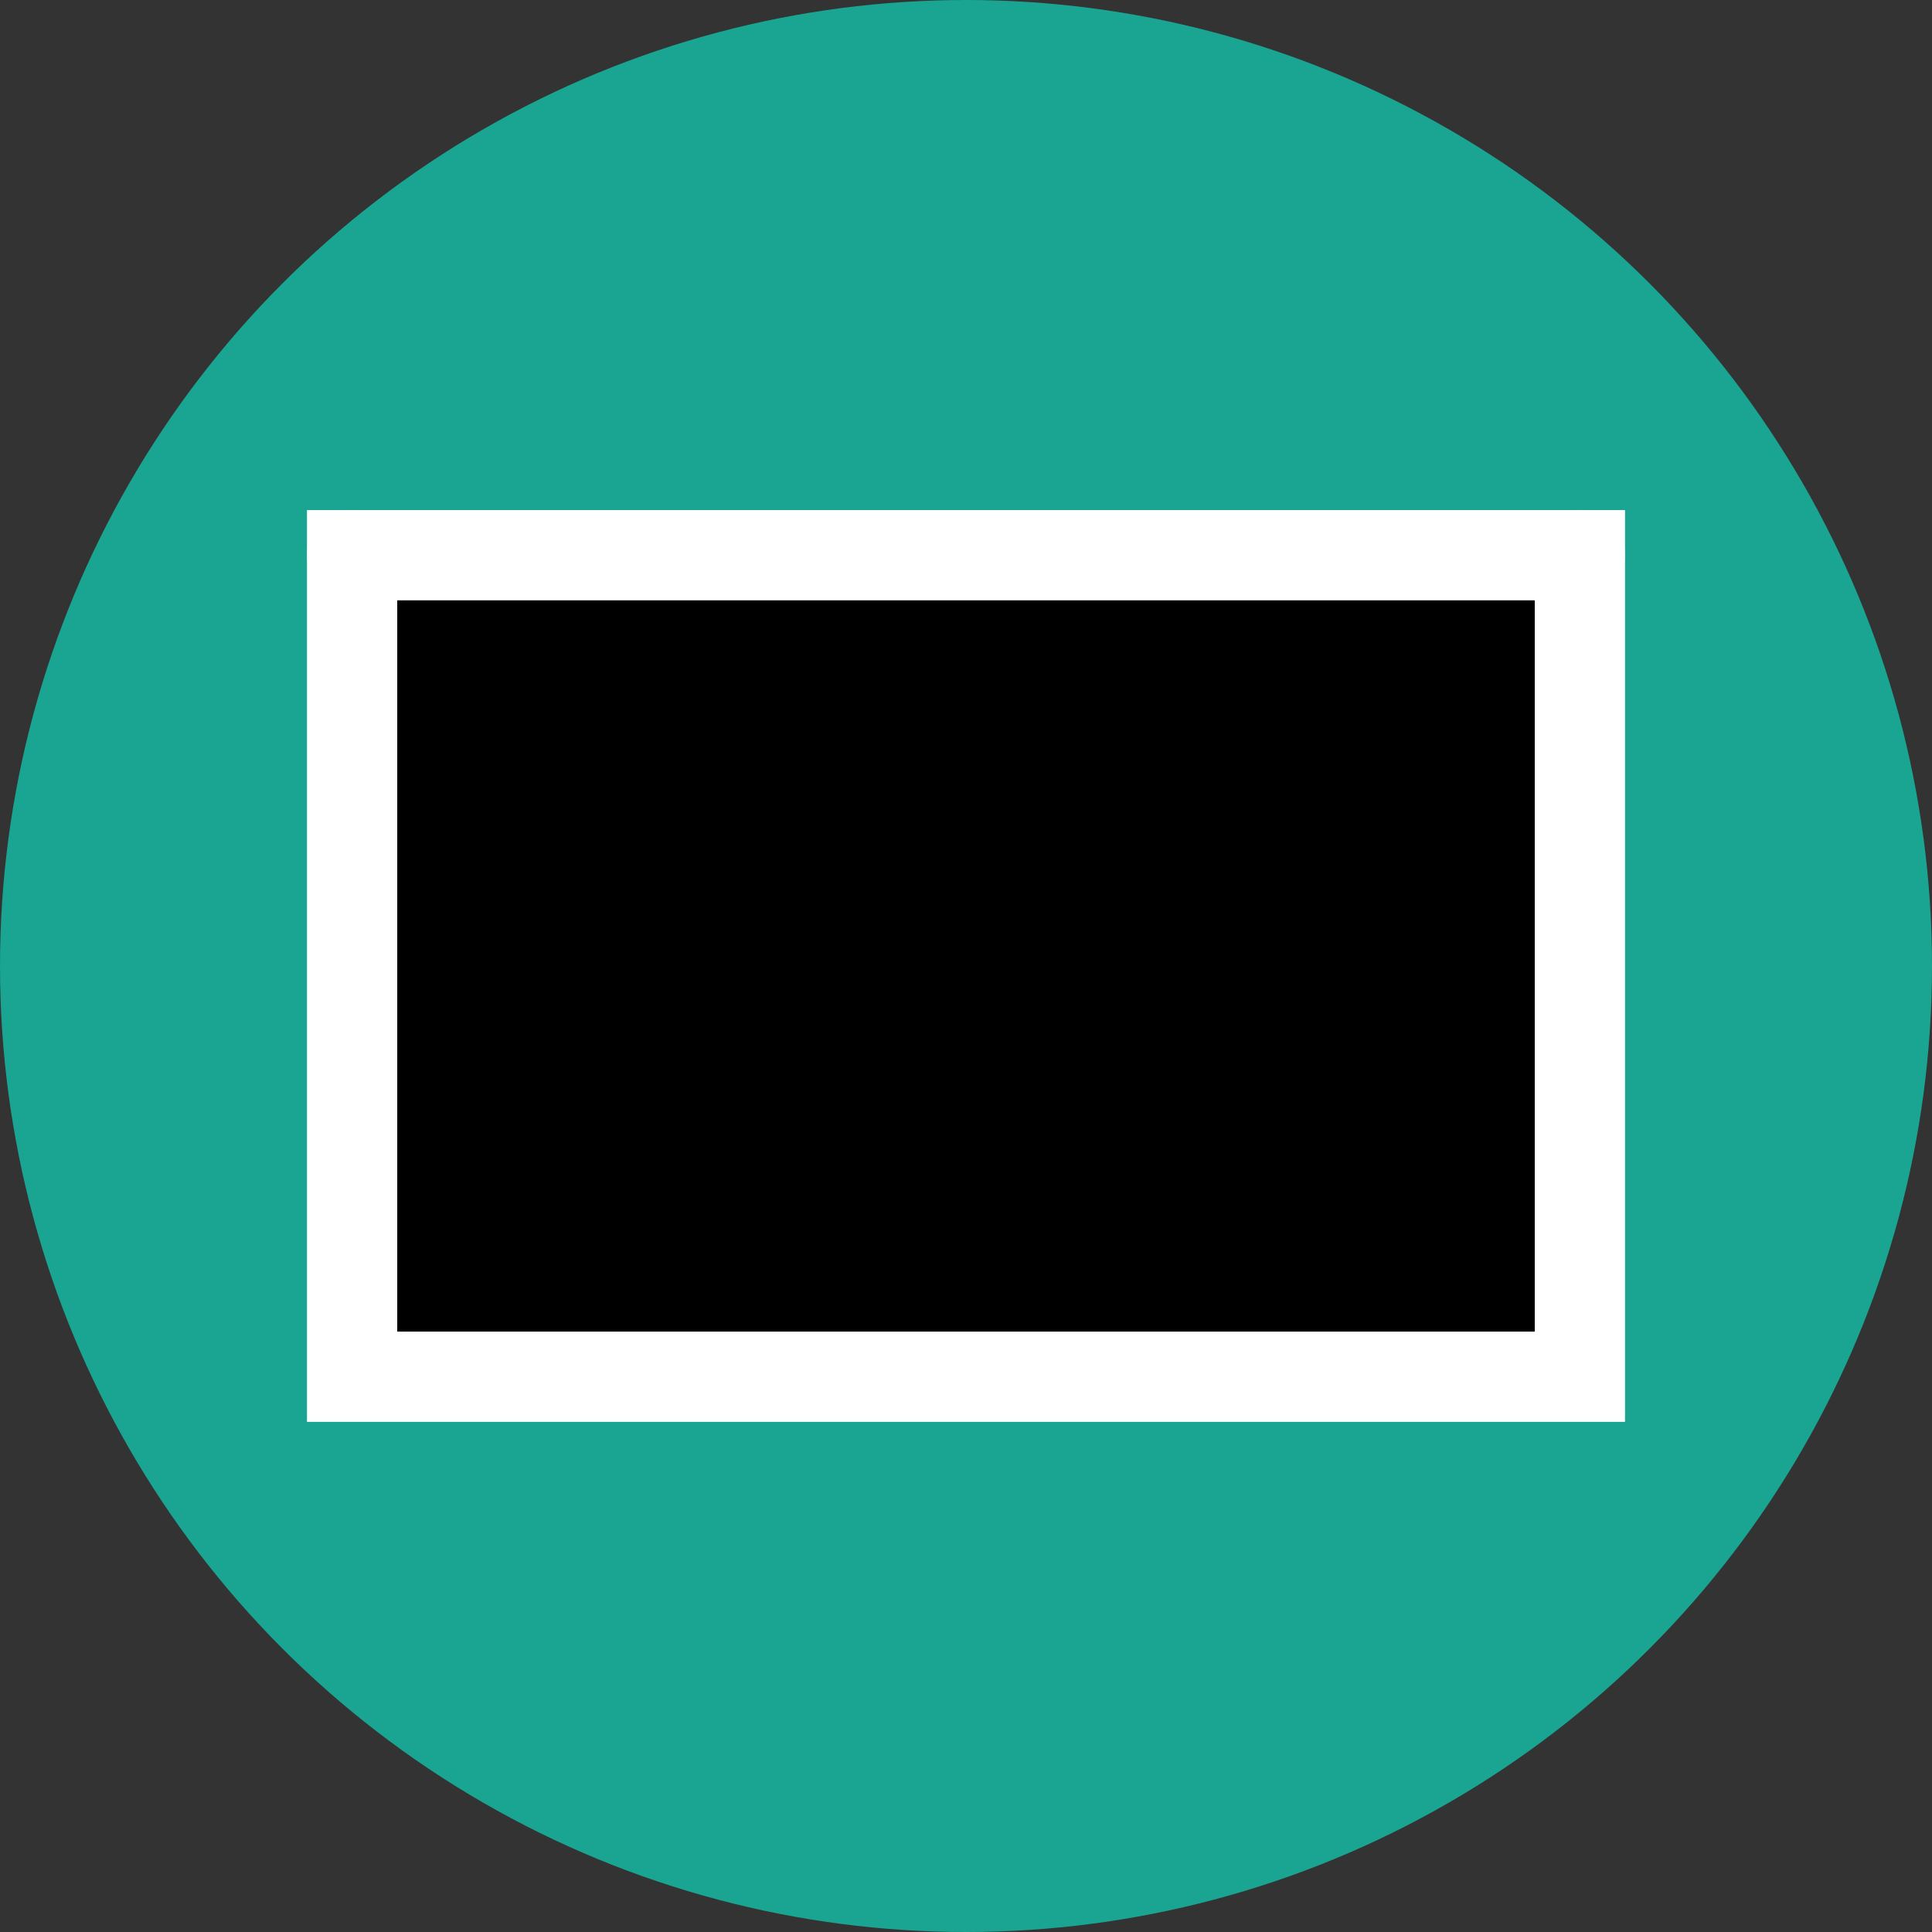 <?xml version="1.0" encoding="utf-8"?>
<svg id="svg_svg_8" width="32" height="32" xmlns="http://www.w3.org/2000/svg">
    <rect width="100%" height="100%" fill="#333333" stroke="none"/>
    <circle id="svg_circle_9" cx="16" cy="16" r="16" fill="#1aa492"/>
    <polyline id="svg_polyline_10" points="5.832,22.804 16,13.732 26.168,22.804" fill="#00000000" stroke="#ffffff" stroke-width="1.495" stroke-linecap="butt"/>
    <path id="svg_path_11" d="M5.832,9.196 L13.458,16 C16,18.268 16,18.268 18.542,16 L26.168,9.196" fill="#1aa492" stroke="#ffffff" stroke-width="1.495" stroke-linecap="round" fill-rule="nonzero"/>
    <rect id="svg_rect_12" x="5.832" y="9.196" width="20.336" height="13.607" fill="#00000000" stroke="#ffffff" stroke-width="1.495" stroke-linecap="miter" stroke-miterlimit="10"/>
</svg>
